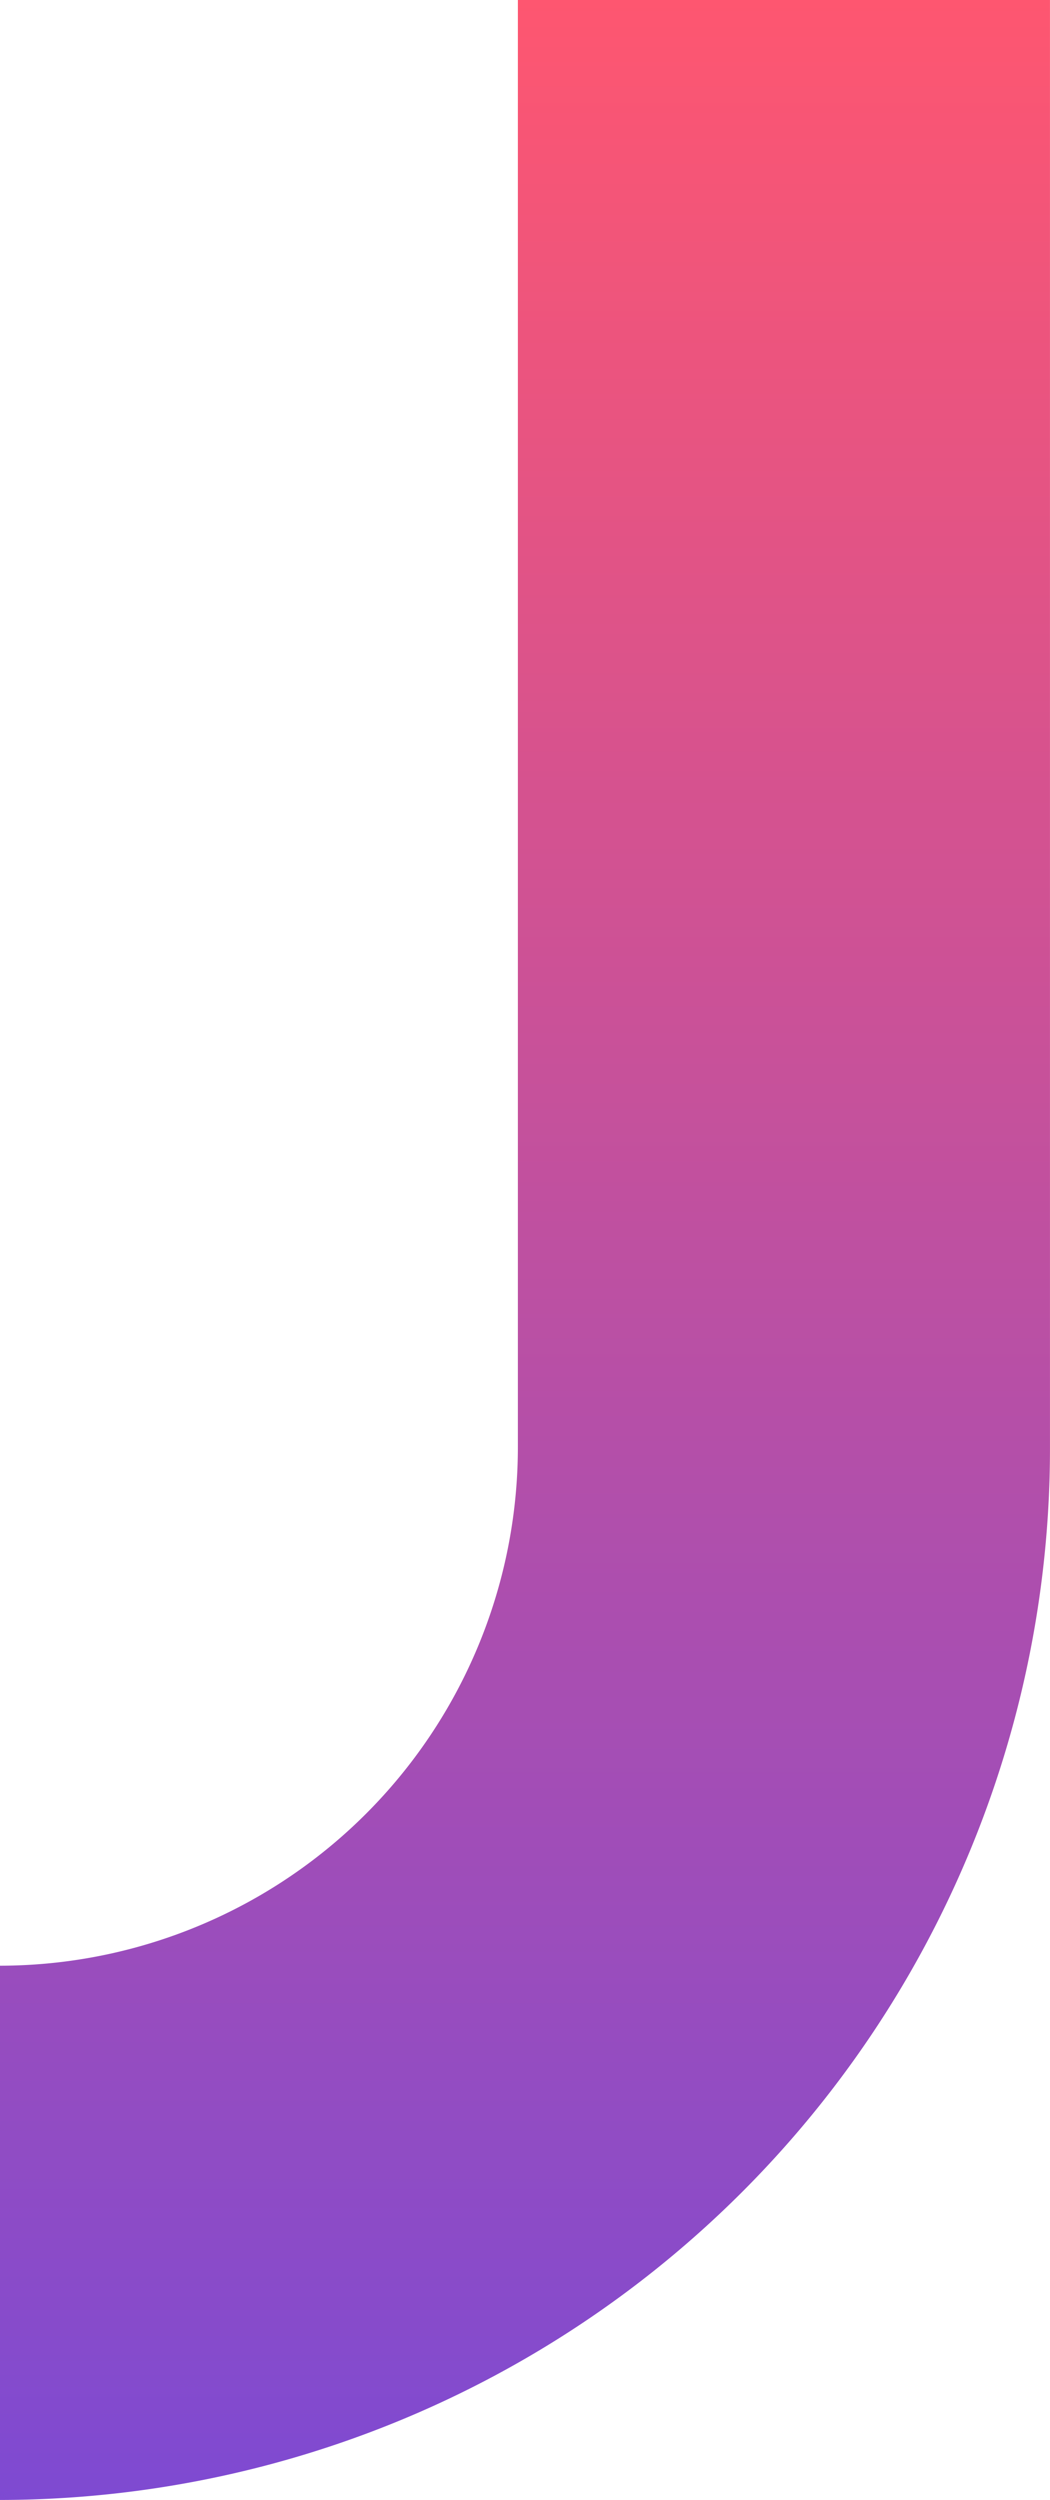 <svg xmlns="http://www.w3.org/2000/svg" xmlns:xlink="http://www.w3.org/1999/xlink" width="77.502" height="184.42" viewBox="0 0 77.502 184.42"><defs><style>.a{fill:url(#a);}</style><linearGradient id="a" x1="0.5" x2="0.5" y2="1" gradientUnits="objectBoundingBox"><stop offset="0" stop-color="#fe5670"/><stop offset="1" stop-color="#7e4ad2"/></linearGradient></defs><path class="a" d="M307.964,269.406V376.124A38.27,38.27,0,0,1,269.8,414.415h-.063v39.411h.063a77.571,77.571,0,0,0,77.439-77.7V269.406Z" transform="translate(-269.739 -269.406)"/></svg>